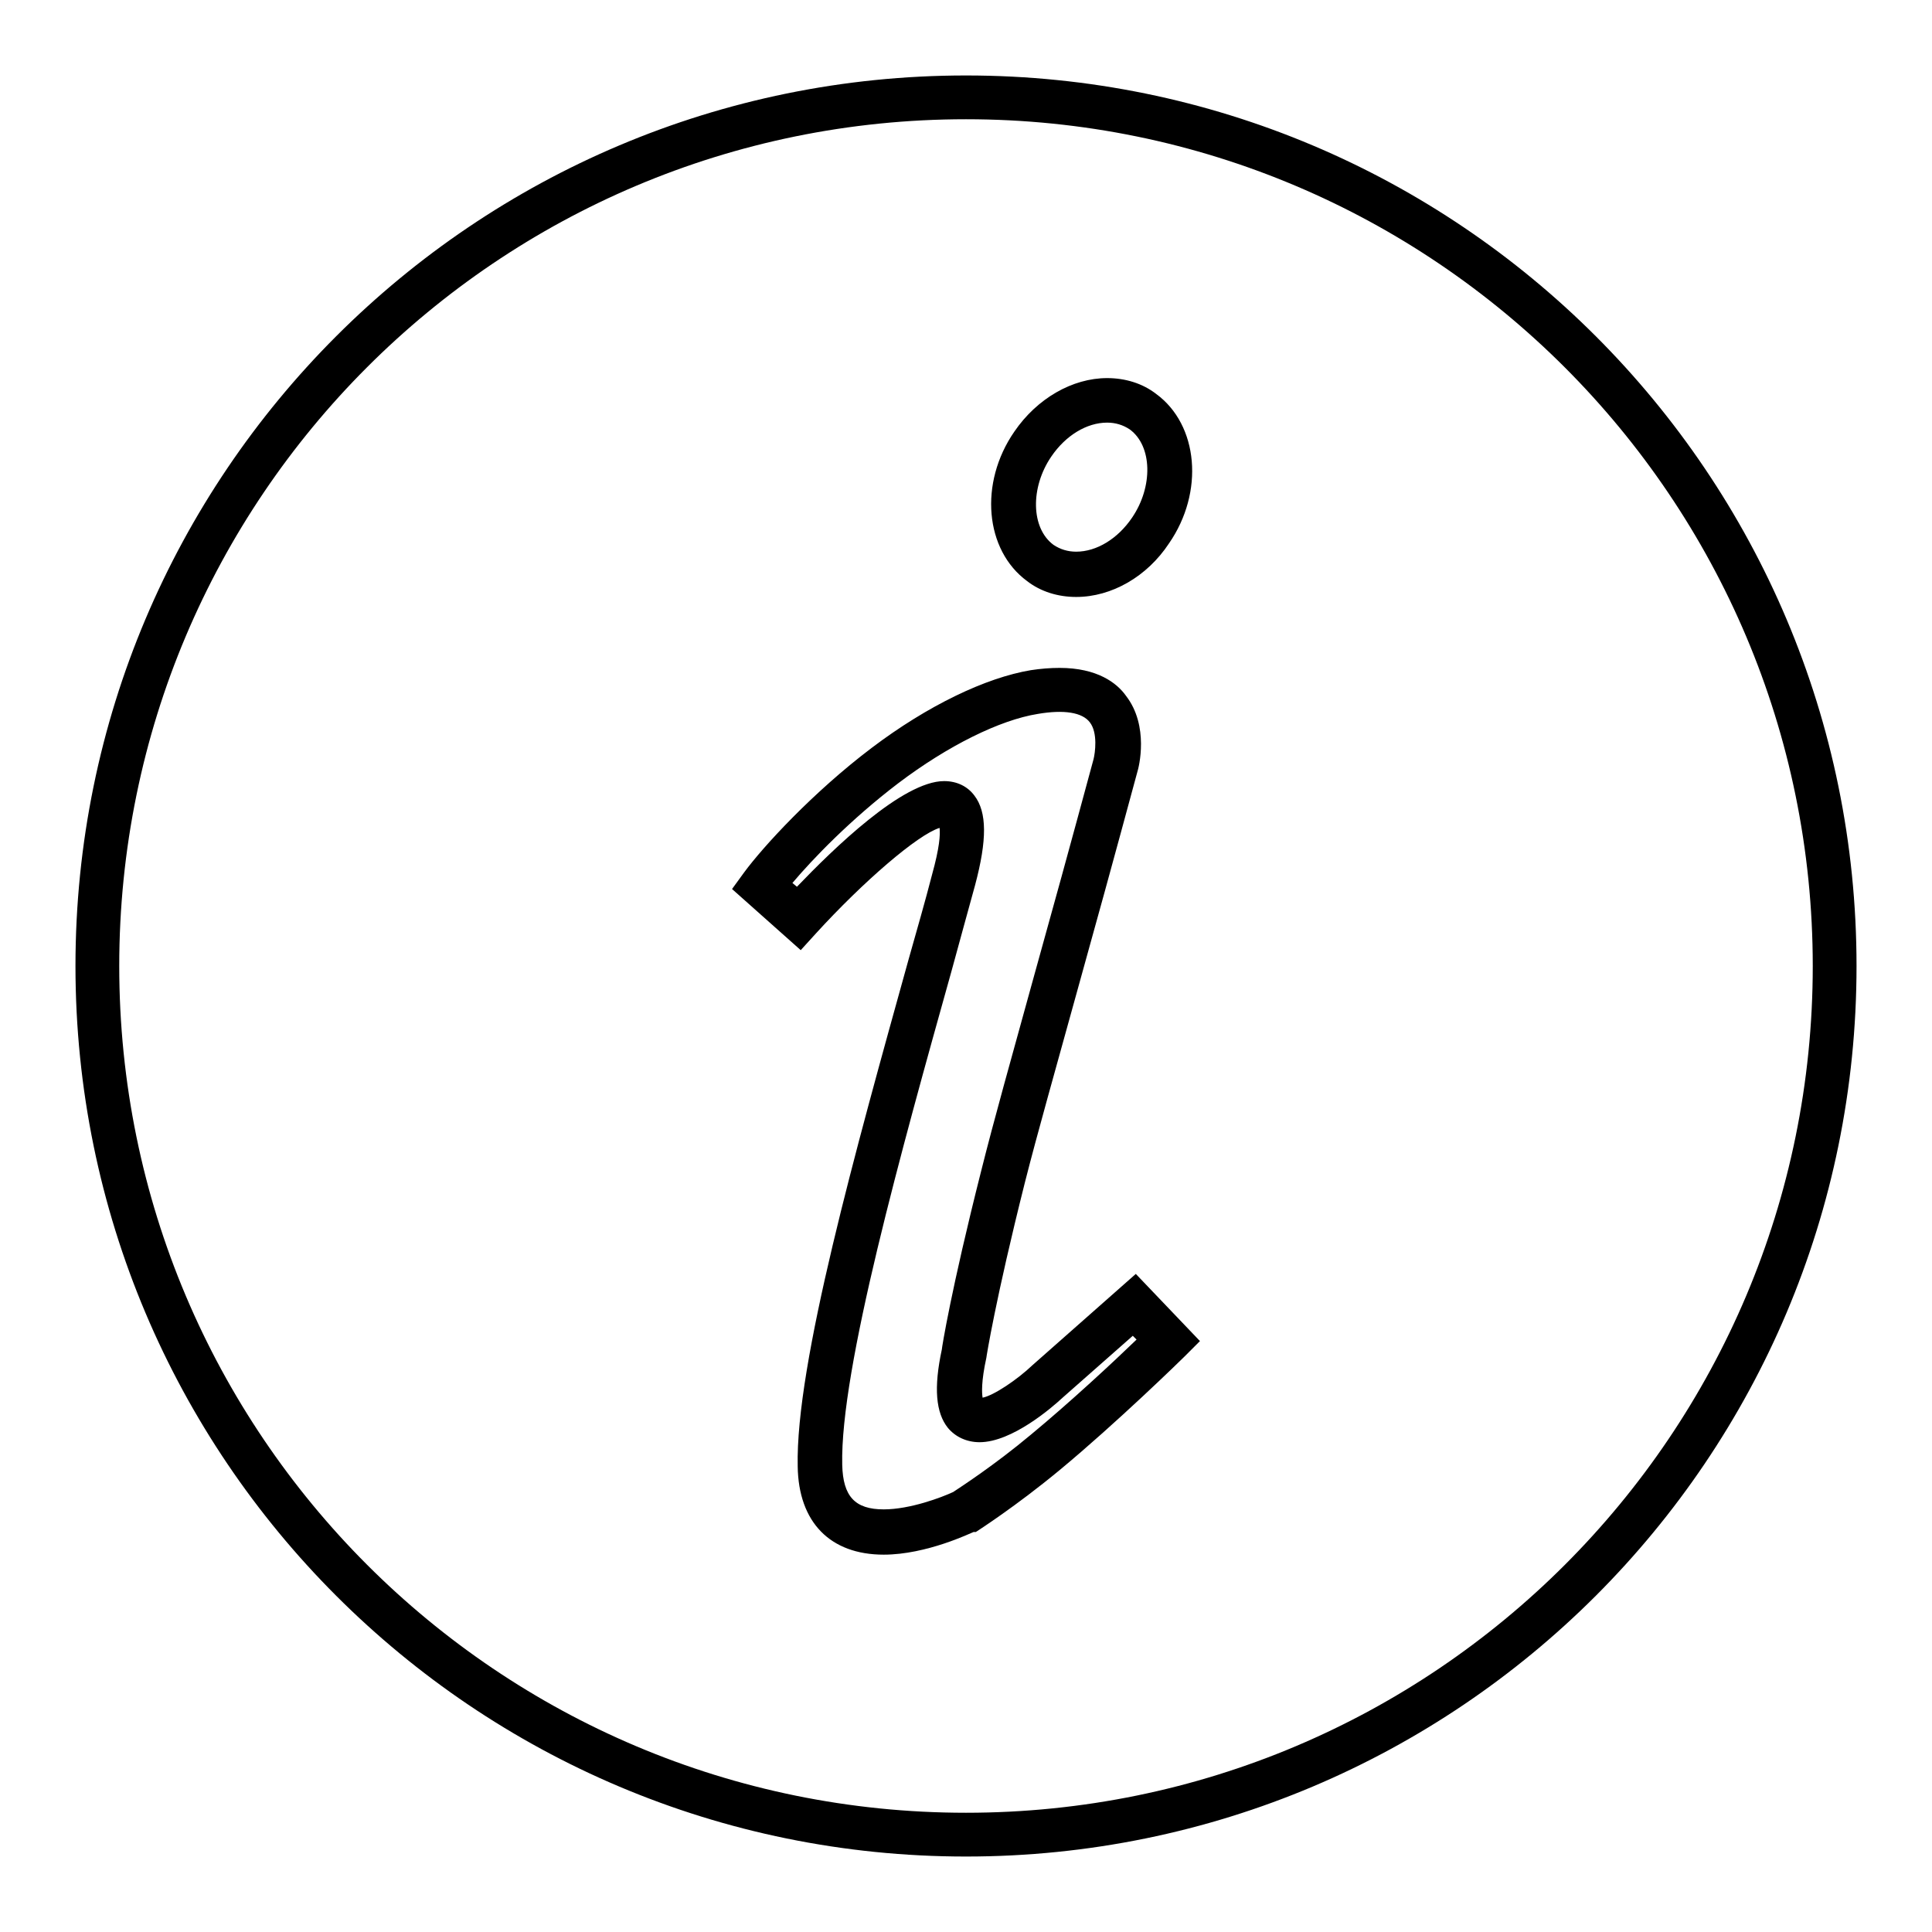 <?xml version="1.0" encoding="utf-8"?>
<!-- Svg Vector Icons : http://www.onlinewebfonts.com/icon -->
<!DOCTYPE svg PUBLIC "-//W3C//DTD SVG 1.1//EN" "http://www.w3.org/Graphics/SVG/1.1/DTD/svg11.dtd">
<svg version="1.1" xmlns="http://www.w3.org/2000/svg" xmlns:xlink="http://www.w3.org/1999/xlink" x="0px" y="0px" viewBox="0 0 256 256" enable-background="new 0 0 256 256" xml:space="preserve">
<g> <path fill="#000000" d="M142.6,79.1C142.6,79.1,142.6,79.1,142.6,79.1c-2.4,0-4.7-0.7-6.5-2.1c-5.6-4.1-6.4-13-1.7-19.8 c3-4.4,7.7-7.1,12.3-7.1c2.4,0,4.7,0.7,6.5,2.1c5.6,4.1,6.4,13,1.7,19.8C152,76.4,147.3,79.1,142.6,79.1z M146.7,56 c-2.7,0-5.5,1.7-7.4,4.5c-2.8,4.1-2.7,9.5,0.3,11.7c0.9,0.6,1.9,0.9,3,0.9c0,0,0,0,0,0c2.7,0,5.5-1.7,7.4-4.5 c2.8-4.1,2.7-9.5-0.3-11.7C148.8,56.3,147.8,56,146.7,56z M117.1,206c-7.1,0-11.3-4.3-11.4-11.7c-0.3-13.5,7.7-42,14.7-67.2 c1.1-3.9,2.2-7.7,3.1-11.2c1-3.6,1.1-5.3,1-6.2c-2.9,0.9-10.1,7.1-16.4,14l-2,2.2l-9.1-8.1l1.6-2.2c2.5-3.4,9.1-10.6,16.9-16.5 c7.4-5.6,15.1-9.3,21.1-10.3c1.3-0.2,2.6-0.3,3.8-0.3c5,0,7.6,2,8.8,3.7c3.1,4,1.7,9.5,1.5,10.1c-3,11.1-5.7,20.9-8.1,29.5 c-2.7,9.8-5.1,18.2-6.8,24.9c-3.9,15.5-5.1,23.1-5.1,23.2c-0.7,3.2-0.6,4.7-0.5,5.3c1.5-0.3,4.6-2.4,6.6-4.3l13.7-12.1l8.5,8.9 l-2.1,2.1c-0.4,0.4-8.9,8.7-16.5,15c-5.8,4.8-10.8,8-11.1,8.2L129,203C128.7,203.1,122.8,206,117.1,206z M125.1,103.5 c1.7,0,3.1,0.7,4,1.9c1.7,2.2,1.7,5.9,0.1,11.9c-1,3.6-2,7.3-3.1,11.3c-6.6,23.6-14.8,52.9-14.5,65.5c0.1,4.2,1.7,5.9,5.5,5.9 c3.5,0,7.7-1.6,9.2-2.3c0.9-0.6,5.4-3.5,10.3-7.6c5.2-4.3,11-9.7,14-12.6l-0.5-0.5l-9.3,8.2c-1.4,1.3-6.7,5.9-11,5.9 c-1.7,0-3.2-0.7-4.2-1.9c-1.6-2-1.9-5.3-0.8-10.4c0-0.2,1.2-7.8,5.2-23.6c1.7-6.8,4.1-15.3,6.8-25.1c2.4-8.6,5.1-18.4,8.1-29.5 c0.2-0.8,0.6-3.5-0.5-4.9c-1-1.3-3.4-1.7-6.9-1.1c-5,0.8-11.9,4.2-18.5,9.2c-6.3,4.8-11.3,10-14,13.2l0.6,0.5 C110.4,112.5,119.6,103.5,125.1,103.5z M128,10C62.8,10,10,62.8,10,128c0,65.2,52.8,118,118,118c65.2,0,118-52.8,118-118 C246,62.8,193.2,10,128,10z M128,240.2C66,240.2,15.8,190,15.8,128C15.8,66,66,15.8,128,15.8c62,0,112.2,50.3,112.2,112.2 C240.2,190,190,240.2,128,240.2z"/></g>
</svg>